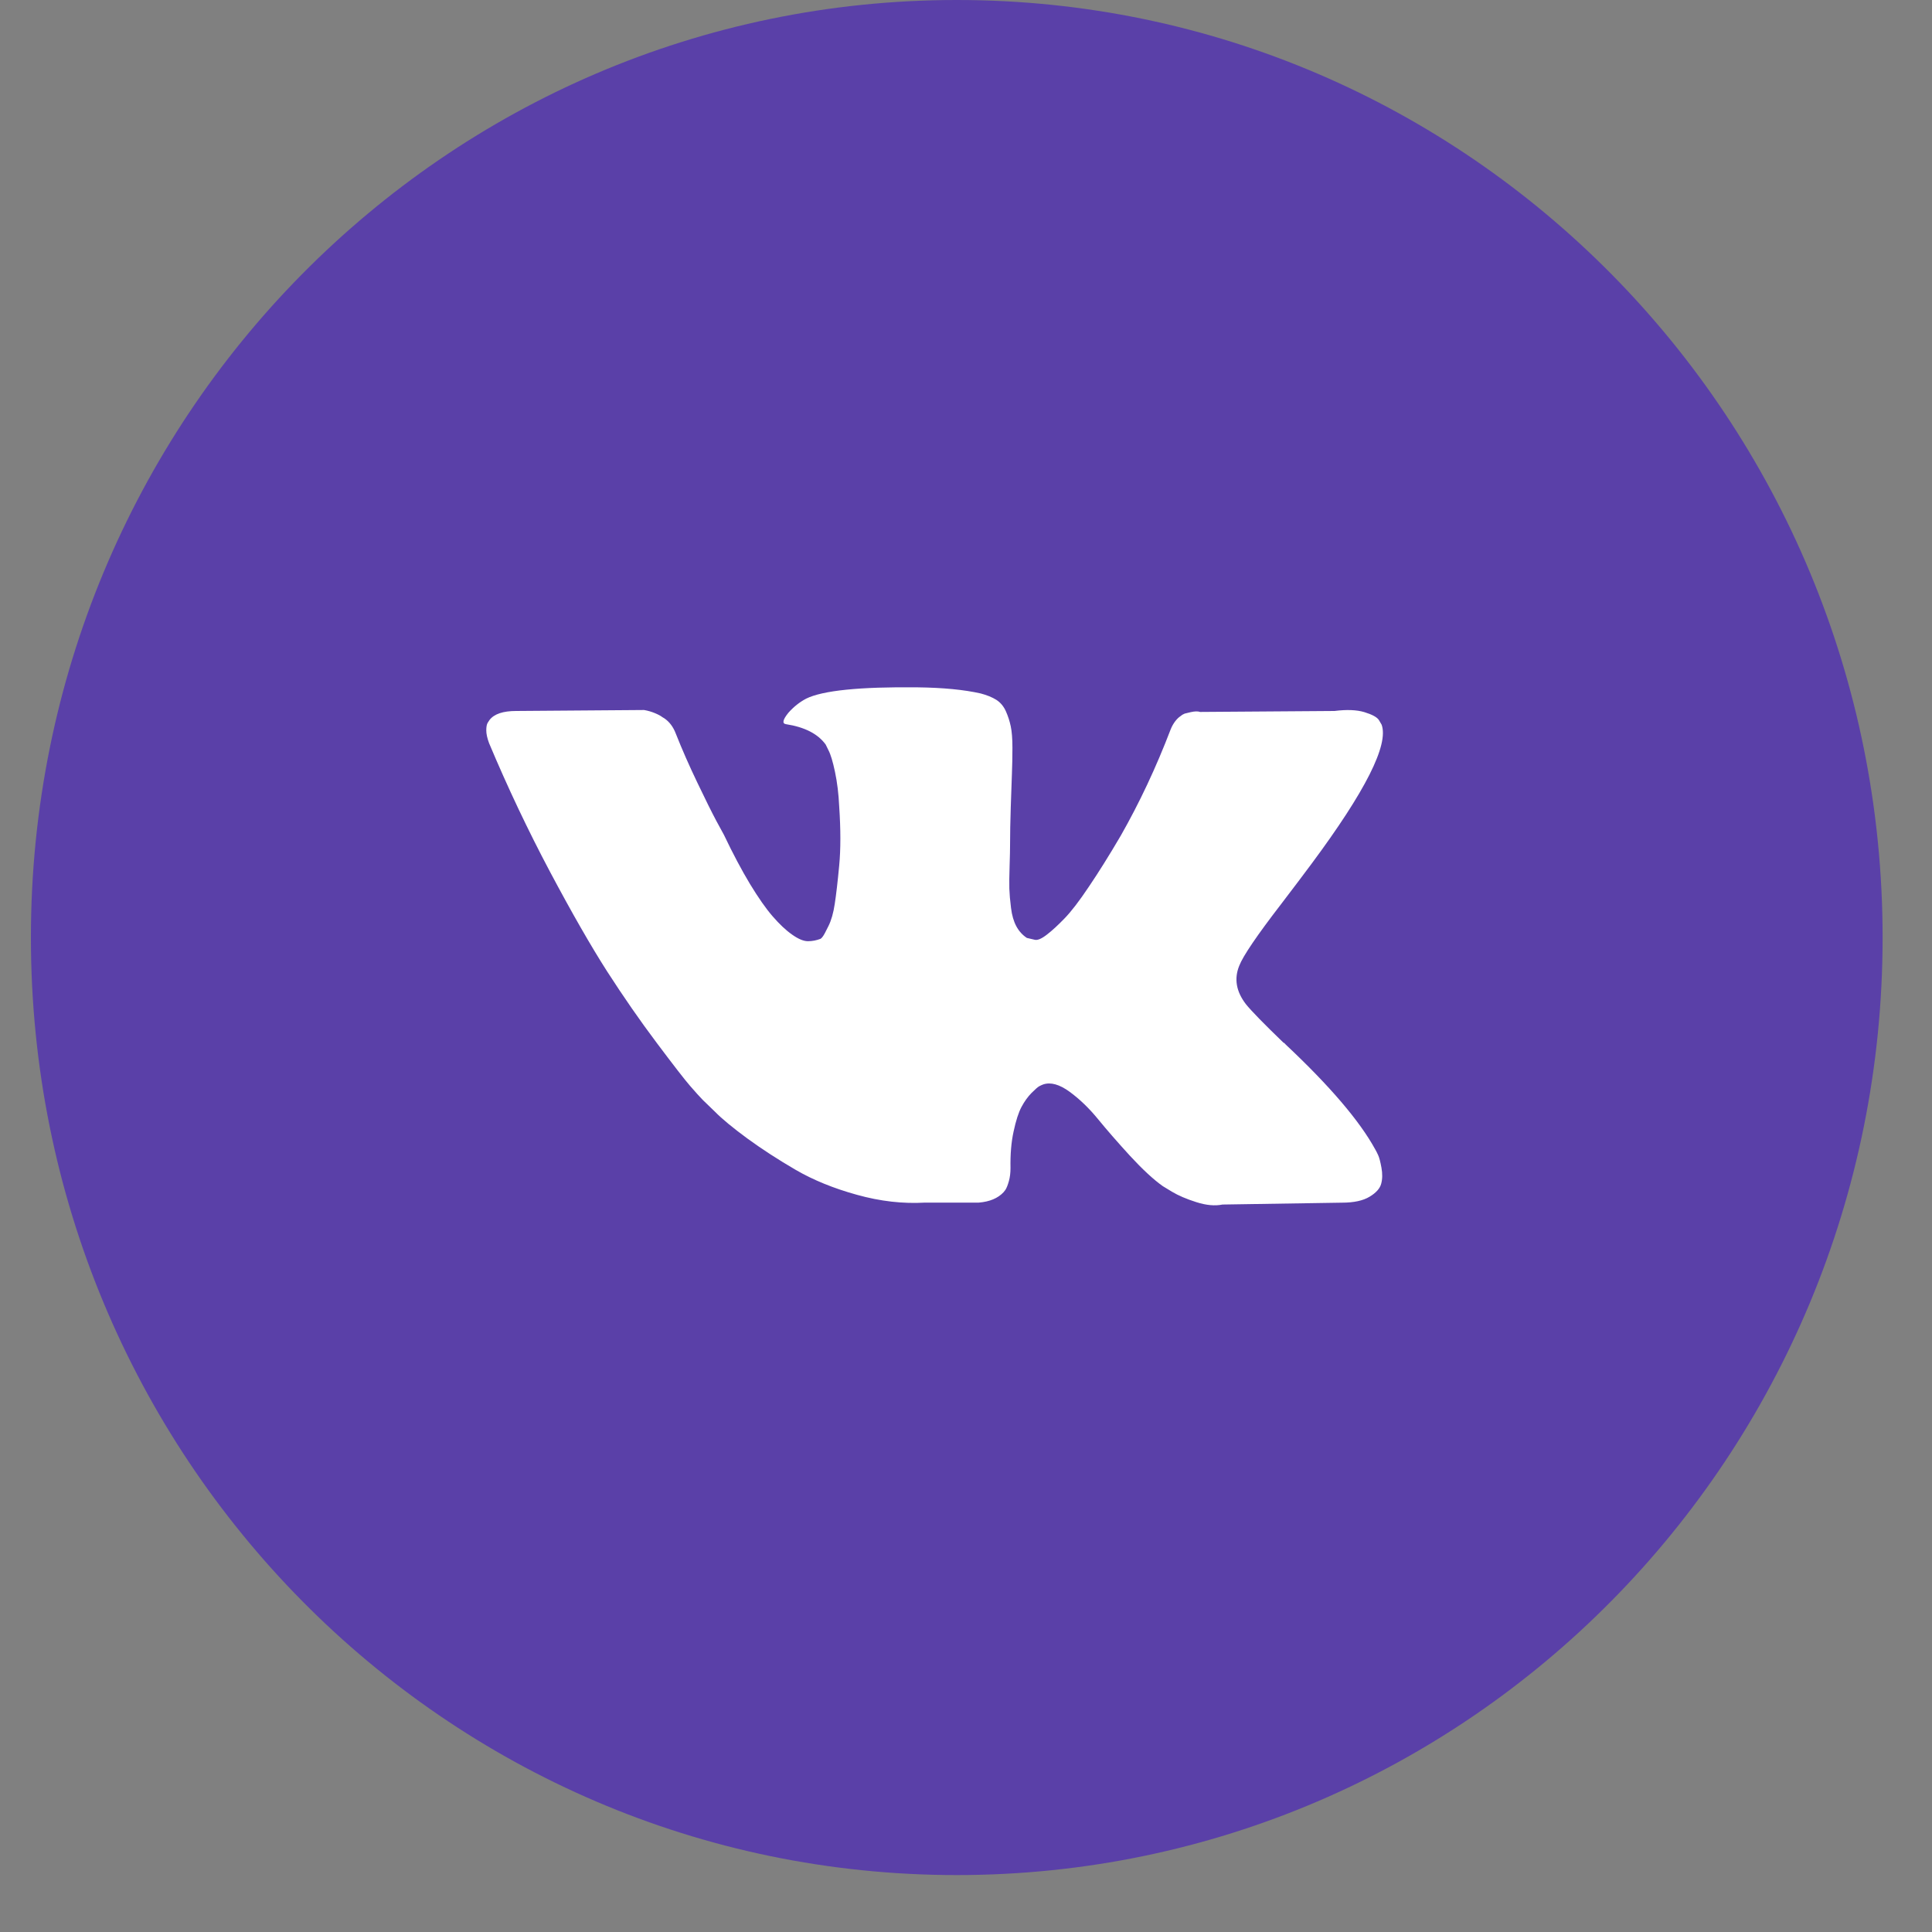 <?xml version="1.0" encoding="UTF-8"?> <svg xmlns="http://www.w3.org/2000/svg" width="30" height="30" viewBox="0 0 30 30" fill="none"><rect x="0" y="0" width="30" height="30" fill="#808080" stroke="none"/><path fill-rule="evenodd" clip-rule="evenodd" d="M14.857 29.116C22.806 29.116 29.233 22.608 29.233 14.558C29.233 6.508 22.806 0 14.857 0C6.907 0 0.48 6.508 0.48 14.558C0.48 22.608 6.907 29.116 14.857 29.116Z" fill="#5A40A8"></path><path d="M21.4 17.937C21.383 17.9 21.367 17.869 21.353 17.845C21.111 17.404 20.65 16.864 19.968 16.223L19.954 16.208L19.947 16.201L19.939 16.193H19.932C19.623 15.895 19.427 15.694 19.345 15.591C19.195 15.395 19.161 15.197 19.243 14.996C19.301 14.845 19.519 14.524 19.896 14.035C20.094 13.775 20.251 13.568 20.367 13.411C21.203 12.285 21.566 11.566 21.454 11.253L21.411 11.18C21.382 11.136 21.307 11.095 21.186 11.058C21.066 11.022 20.911 11.016 20.722 11.04L18.635 11.055C18.601 11.043 18.553 11.044 18.49 11.058C18.427 11.073 18.395 11.081 18.395 11.081L18.359 11.099L18.33 11.121C18.306 11.136 18.279 11.161 18.25 11.198C18.222 11.235 18.197 11.277 18.178 11.326C17.951 11.919 17.692 12.469 17.402 12.978C17.224 13.282 17.059 13.545 16.909 13.767C16.76 13.99 16.634 14.154 16.532 14.259C16.431 14.364 16.339 14.449 16.257 14.512C16.175 14.576 16.112 14.603 16.069 14.593C16.025 14.583 15.984 14.573 15.945 14.564C15.878 14.52 15.823 14.46 15.782 14.384C15.741 14.308 15.713 14.213 15.699 14.098C15.684 13.982 15.676 13.883 15.673 13.8C15.671 13.717 15.672 13.6 15.677 13.448C15.682 13.296 15.684 13.193 15.684 13.139C15.684 12.954 15.688 12.752 15.695 12.534C15.703 12.316 15.708 12.143 15.713 12.016C15.718 11.889 15.721 11.755 15.721 11.613C15.721 11.471 15.712 11.359 15.695 11.279C15.678 11.198 15.653 11.12 15.619 11.044C15.585 10.968 15.536 10.909 15.471 10.867C15.405 10.826 15.324 10.793 15.228 10.768C14.972 10.71 14.645 10.678 14.249 10.673C13.35 10.663 12.773 10.722 12.517 10.849C12.415 10.903 12.323 10.976 12.241 11.069C12.154 11.177 12.142 11.236 12.205 11.245C12.495 11.29 12.7 11.395 12.821 11.561L12.864 11.649C12.898 11.713 12.932 11.825 12.966 11.987C13 12.148 13.022 12.327 13.031 12.523C13.055 12.88 13.055 13.186 13.031 13.44C13.007 13.695 12.984 13.893 12.962 14.035C12.941 14.177 12.908 14.292 12.864 14.38C12.821 14.468 12.792 14.522 12.777 14.541C12.763 14.561 12.751 14.573 12.741 14.578C12.678 14.602 12.613 14.615 12.546 14.615C12.478 14.615 12.396 14.581 12.299 14.512C12.202 14.444 12.102 14.349 11.998 14.229C11.894 14.11 11.777 13.942 11.646 13.727C11.516 13.511 11.381 13.257 11.241 12.963L11.125 12.75C11.052 12.613 10.953 12.414 10.828 12.152C10.702 11.89 10.591 11.637 10.494 11.392C10.455 11.289 10.397 11.211 10.32 11.157L10.284 11.135C10.26 11.116 10.221 11.095 10.168 11.073C10.115 11.051 10.059 11.035 10.001 11.025L8.015 11.04C7.812 11.04 7.674 11.086 7.602 11.179L7.573 11.223C7.558 11.248 7.551 11.287 7.551 11.341C7.551 11.395 7.565 11.461 7.594 11.539C7.884 12.229 8.2 12.895 8.54 13.536C8.881 14.177 9.177 14.693 9.428 15.085C9.68 15.476 9.936 15.846 10.197 16.193C10.458 16.541 10.63 16.763 10.715 16.861C10.8 16.959 10.866 17.032 10.914 17.081L11.096 17.257C11.212 17.375 11.382 17.515 11.607 17.68C11.831 17.843 12.08 18.005 12.353 18.164C12.626 18.323 12.944 18.453 13.307 18.553C13.669 18.654 14.022 18.694 14.365 18.674H15.199C15.368 18.66 15.496 18.606 15.583 18.513L15.612 18.476C15.631 18.447 15.649 18.401 15.666 18.34C15.683 18.279 15.691 18.212 15.691 18.138C15.687 17.928 15.702 17.738 15.739 17.57C15.775 17.401 15.816 17.274 15.862 17.188C15.908 17.102 15.96 17.03 16.018 16.971C16.076 16.913 16.117 16.877 16.141 16.865C16.165 16.853 16.184 16.844 16.199 16.839C16.315 16.8 16.451 16.838 16.609 16.953C16.766 17.068 16.913 17.21 17.051 17.379C17.189 17.548 17.354 17.737 17.547 17.948C17.741 18.158 17.91 18.315 18.055 18.418L18.2 18.506C18.297 18.564 18.422 18.618 18.577 18.667C18.731 18.716 18.866 18.728 18.983 18.704L20.838 18.675C21.022 18.675 21.165 18.644 21.266 18.583C21.368 18.522 21.428 18.454 21.447 18.381C21.467 18.308 21.468 18.224 21.451 18.131C21.434 18.038 21.417 17.974 21.4 17.937Z" fill="white"></path></svg> 